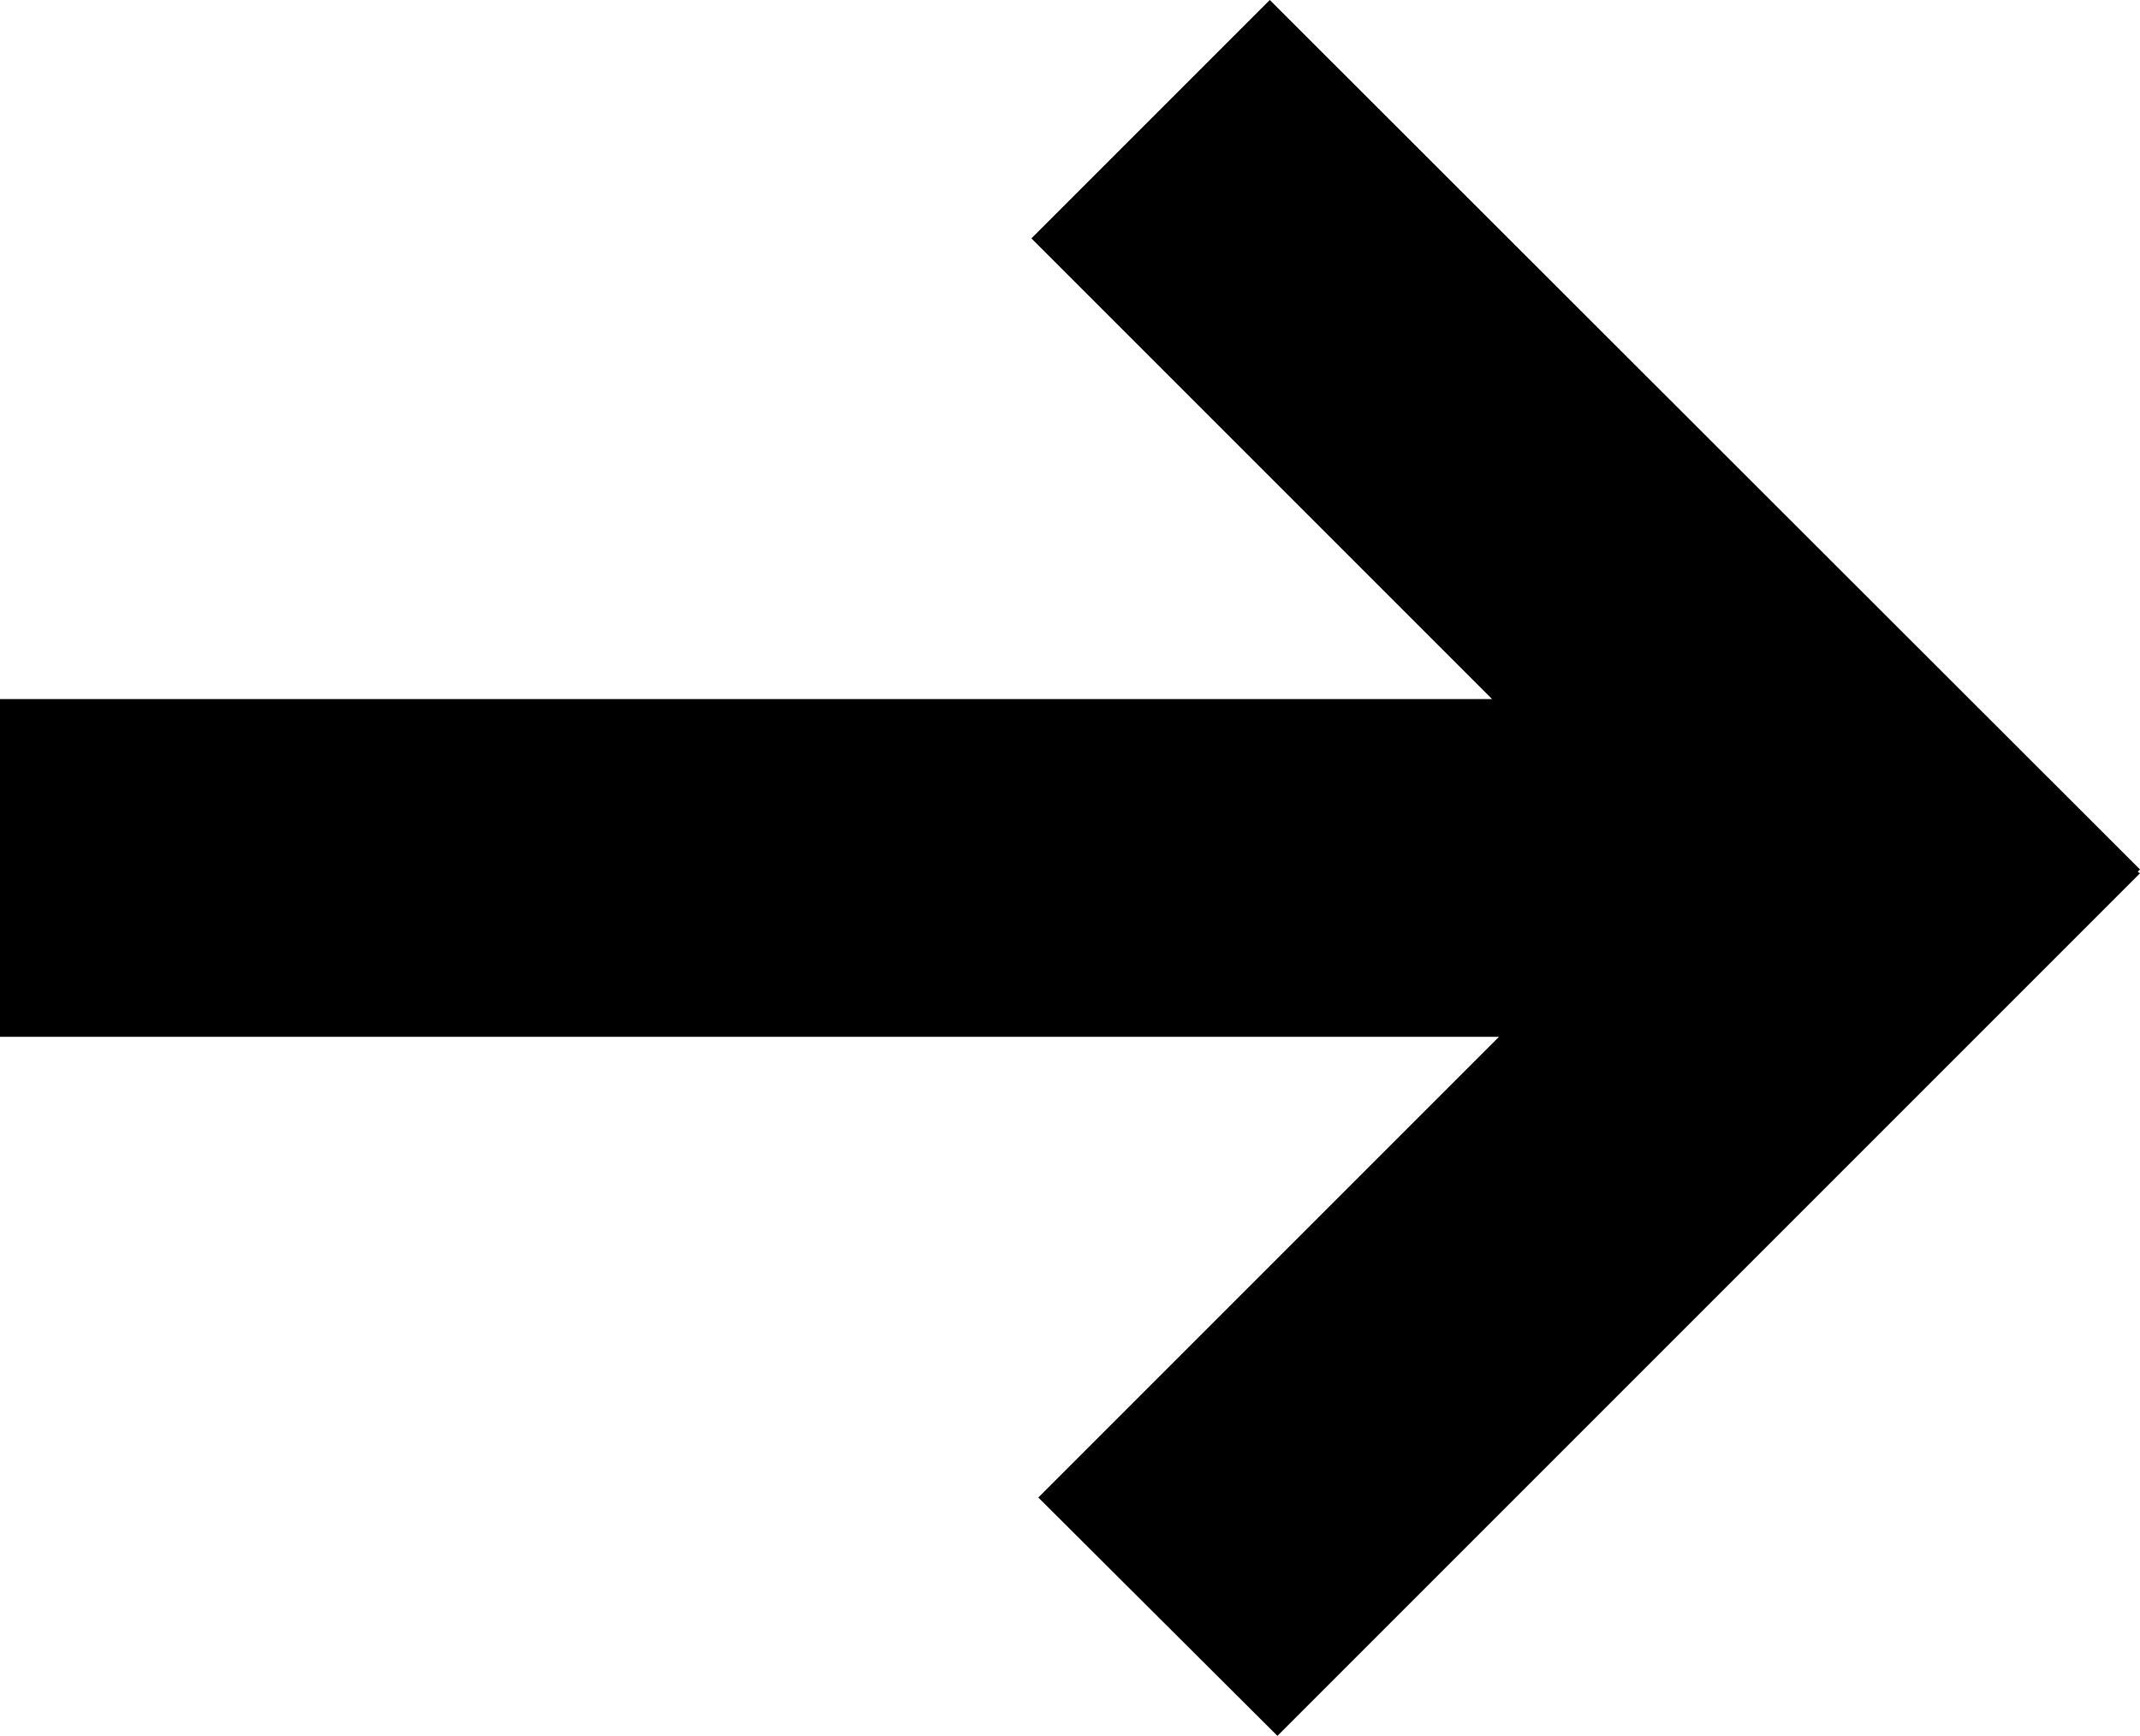 <svg xmlns="http://www.w3.org/2000/svg" id="Layer_2" data-name="Layer 2" viewBox="0 0 28.01 22.72"><defs><style>      .cls-1 {        stroke-width: 0px;      }    </style></defs><g id="Layer_1-2" data-name="Layer 1"><polygon class="cls-1" points="28.01 11.38 16.62 0 13.5 3.12 19.53 9.15 0 9.15 0 13.57 19.62 13.57 13.59 19.6 16.72 22.72 28.01 11.43 27.98 11.41 28.01 11.38"></polygon></g></svg>